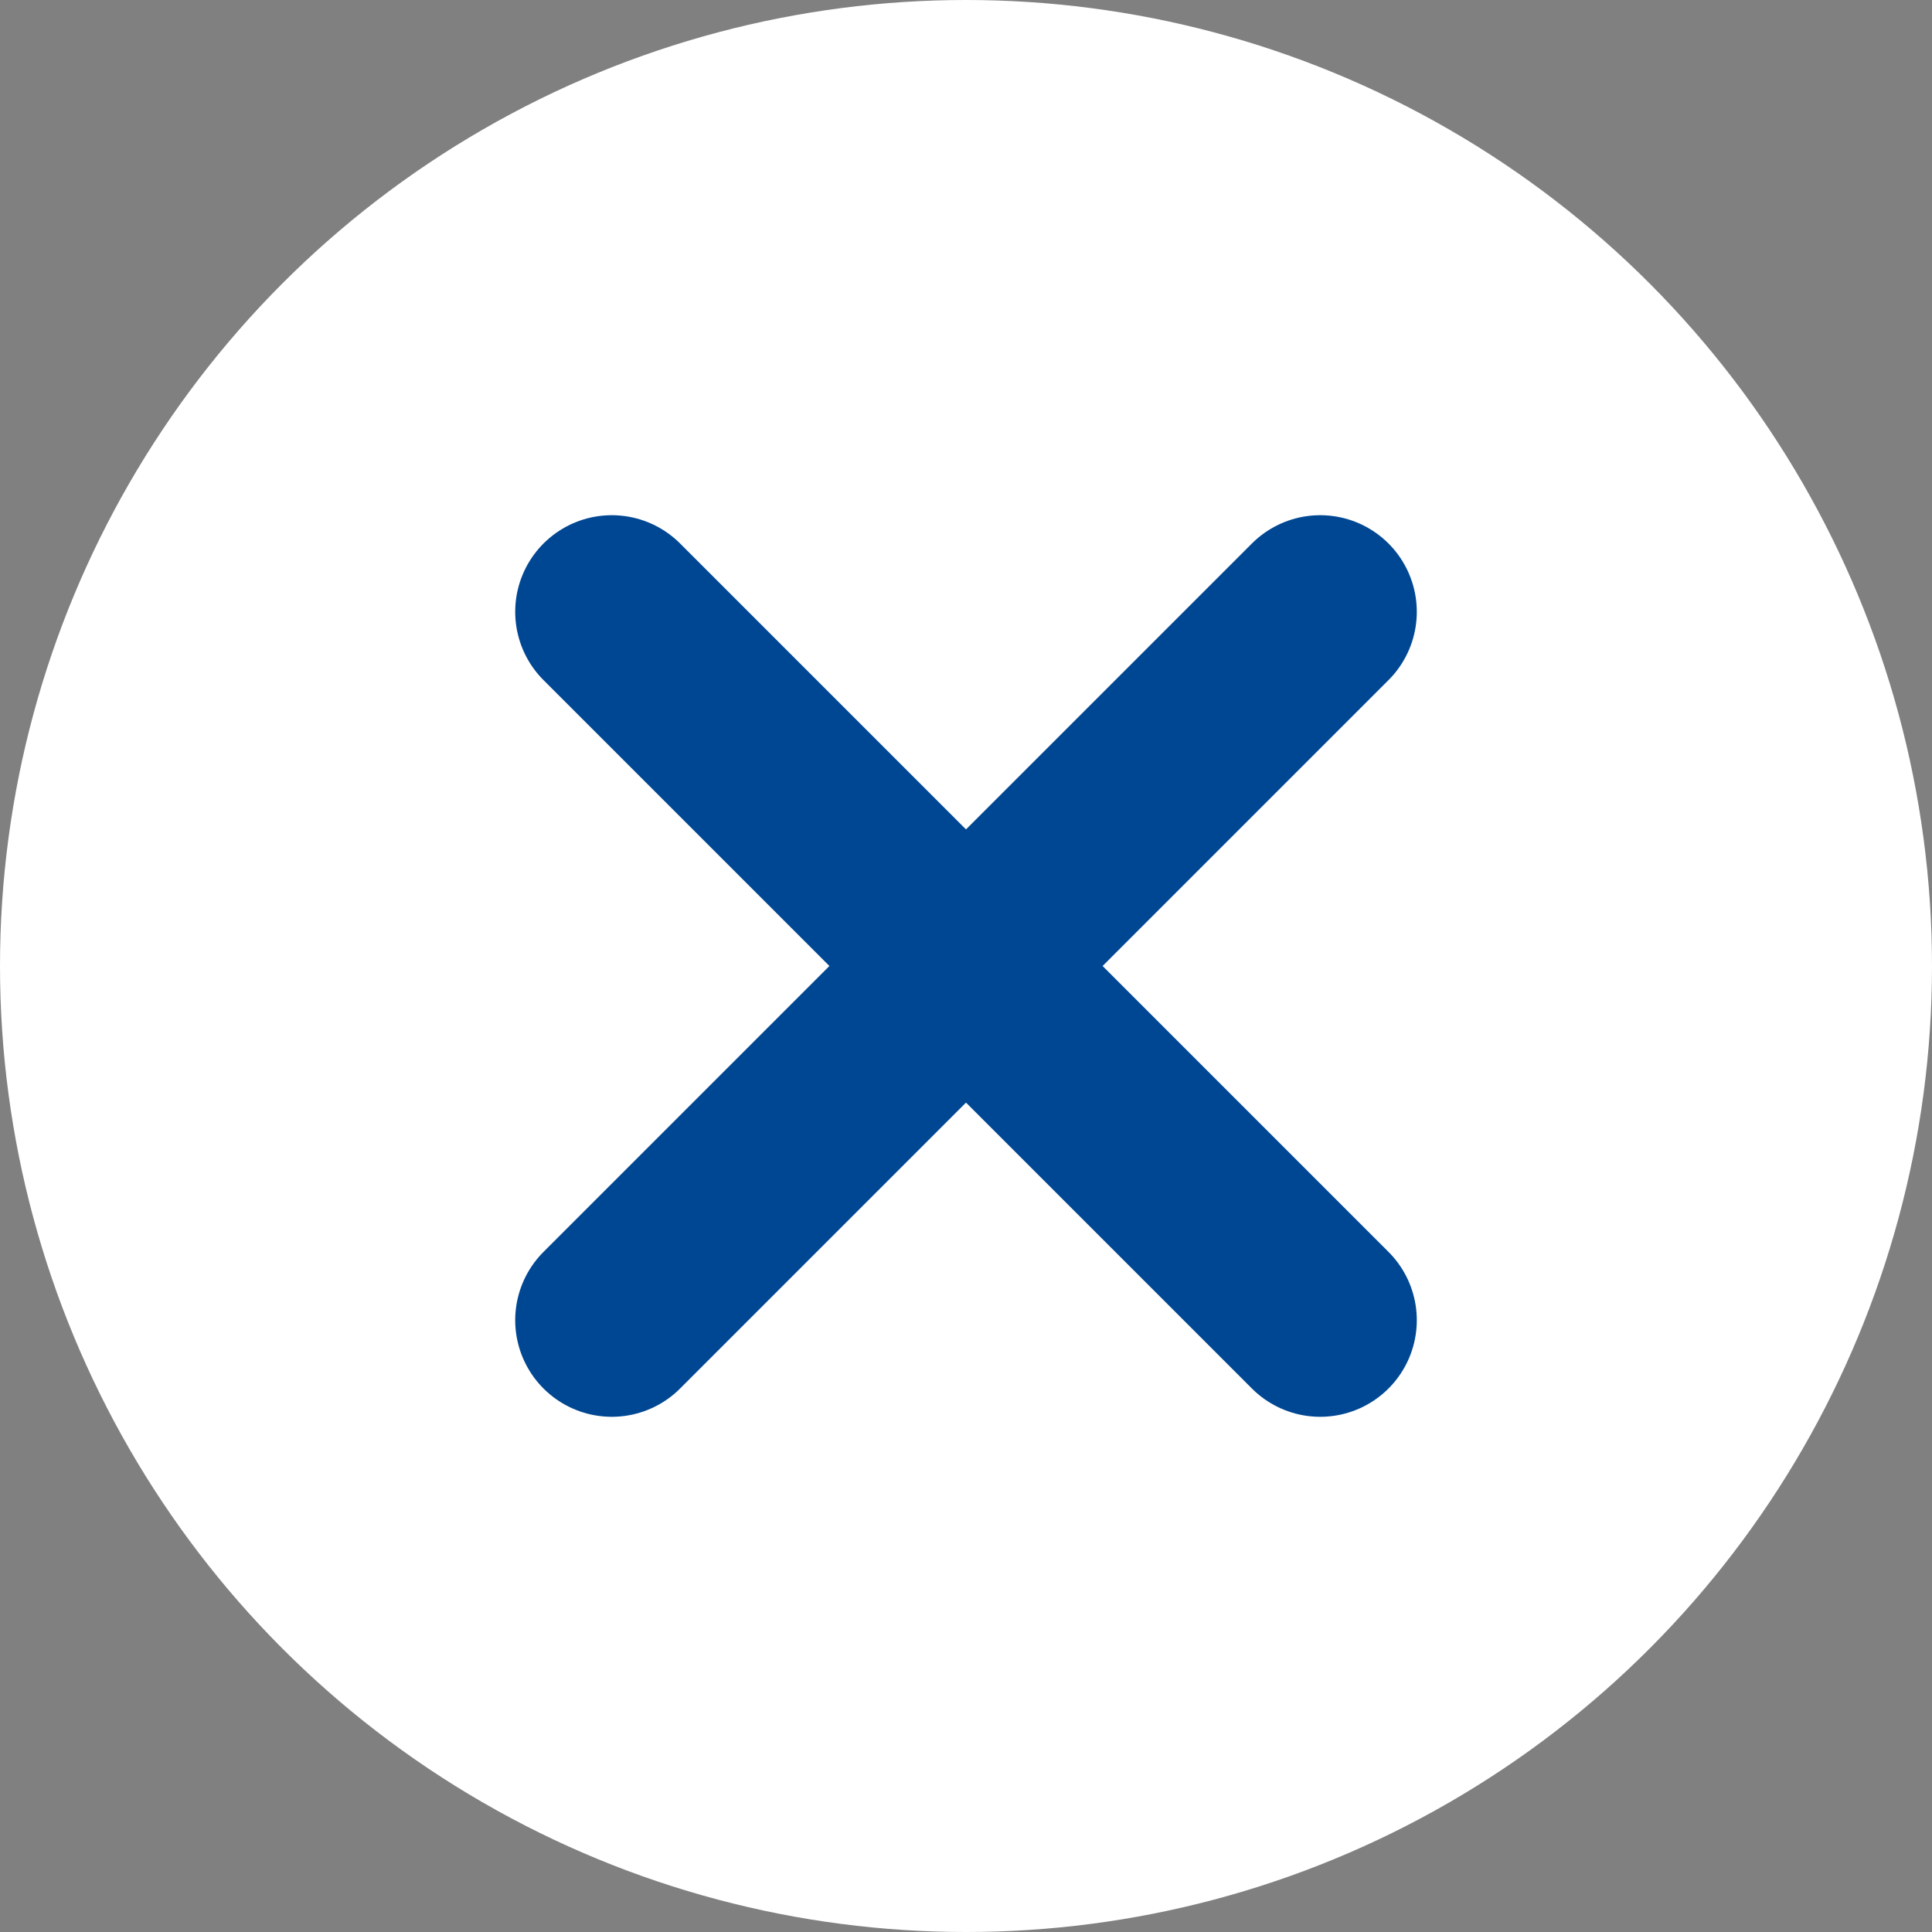 <?xml version="1.0" encoding="UTF-8"?><svg id="_レイヤー_2" xmlns="http://www.w3.org/2000/svg" viewBox="0 0 60 60"><rect x="0" y="0" width="60" height="60" fill="#808080" stroke="none"/><defs><style>.cls-1{fill:none;stroke:#004793;stroke-linecap:round;stroke-linejoin:round;stroke-width:6px;}.cls-2{fill:#fff;stroke-width:0px;}</style></defs><g id="_データ"><circle class="cls-2" cx="30" cy="30" r="30"/><line class="cls-1" x1="41" y1="19" x2="19" y2="41"/><line class="cls-1" x1="41" y1="41" x2="19" y2="19"/></g></svg>